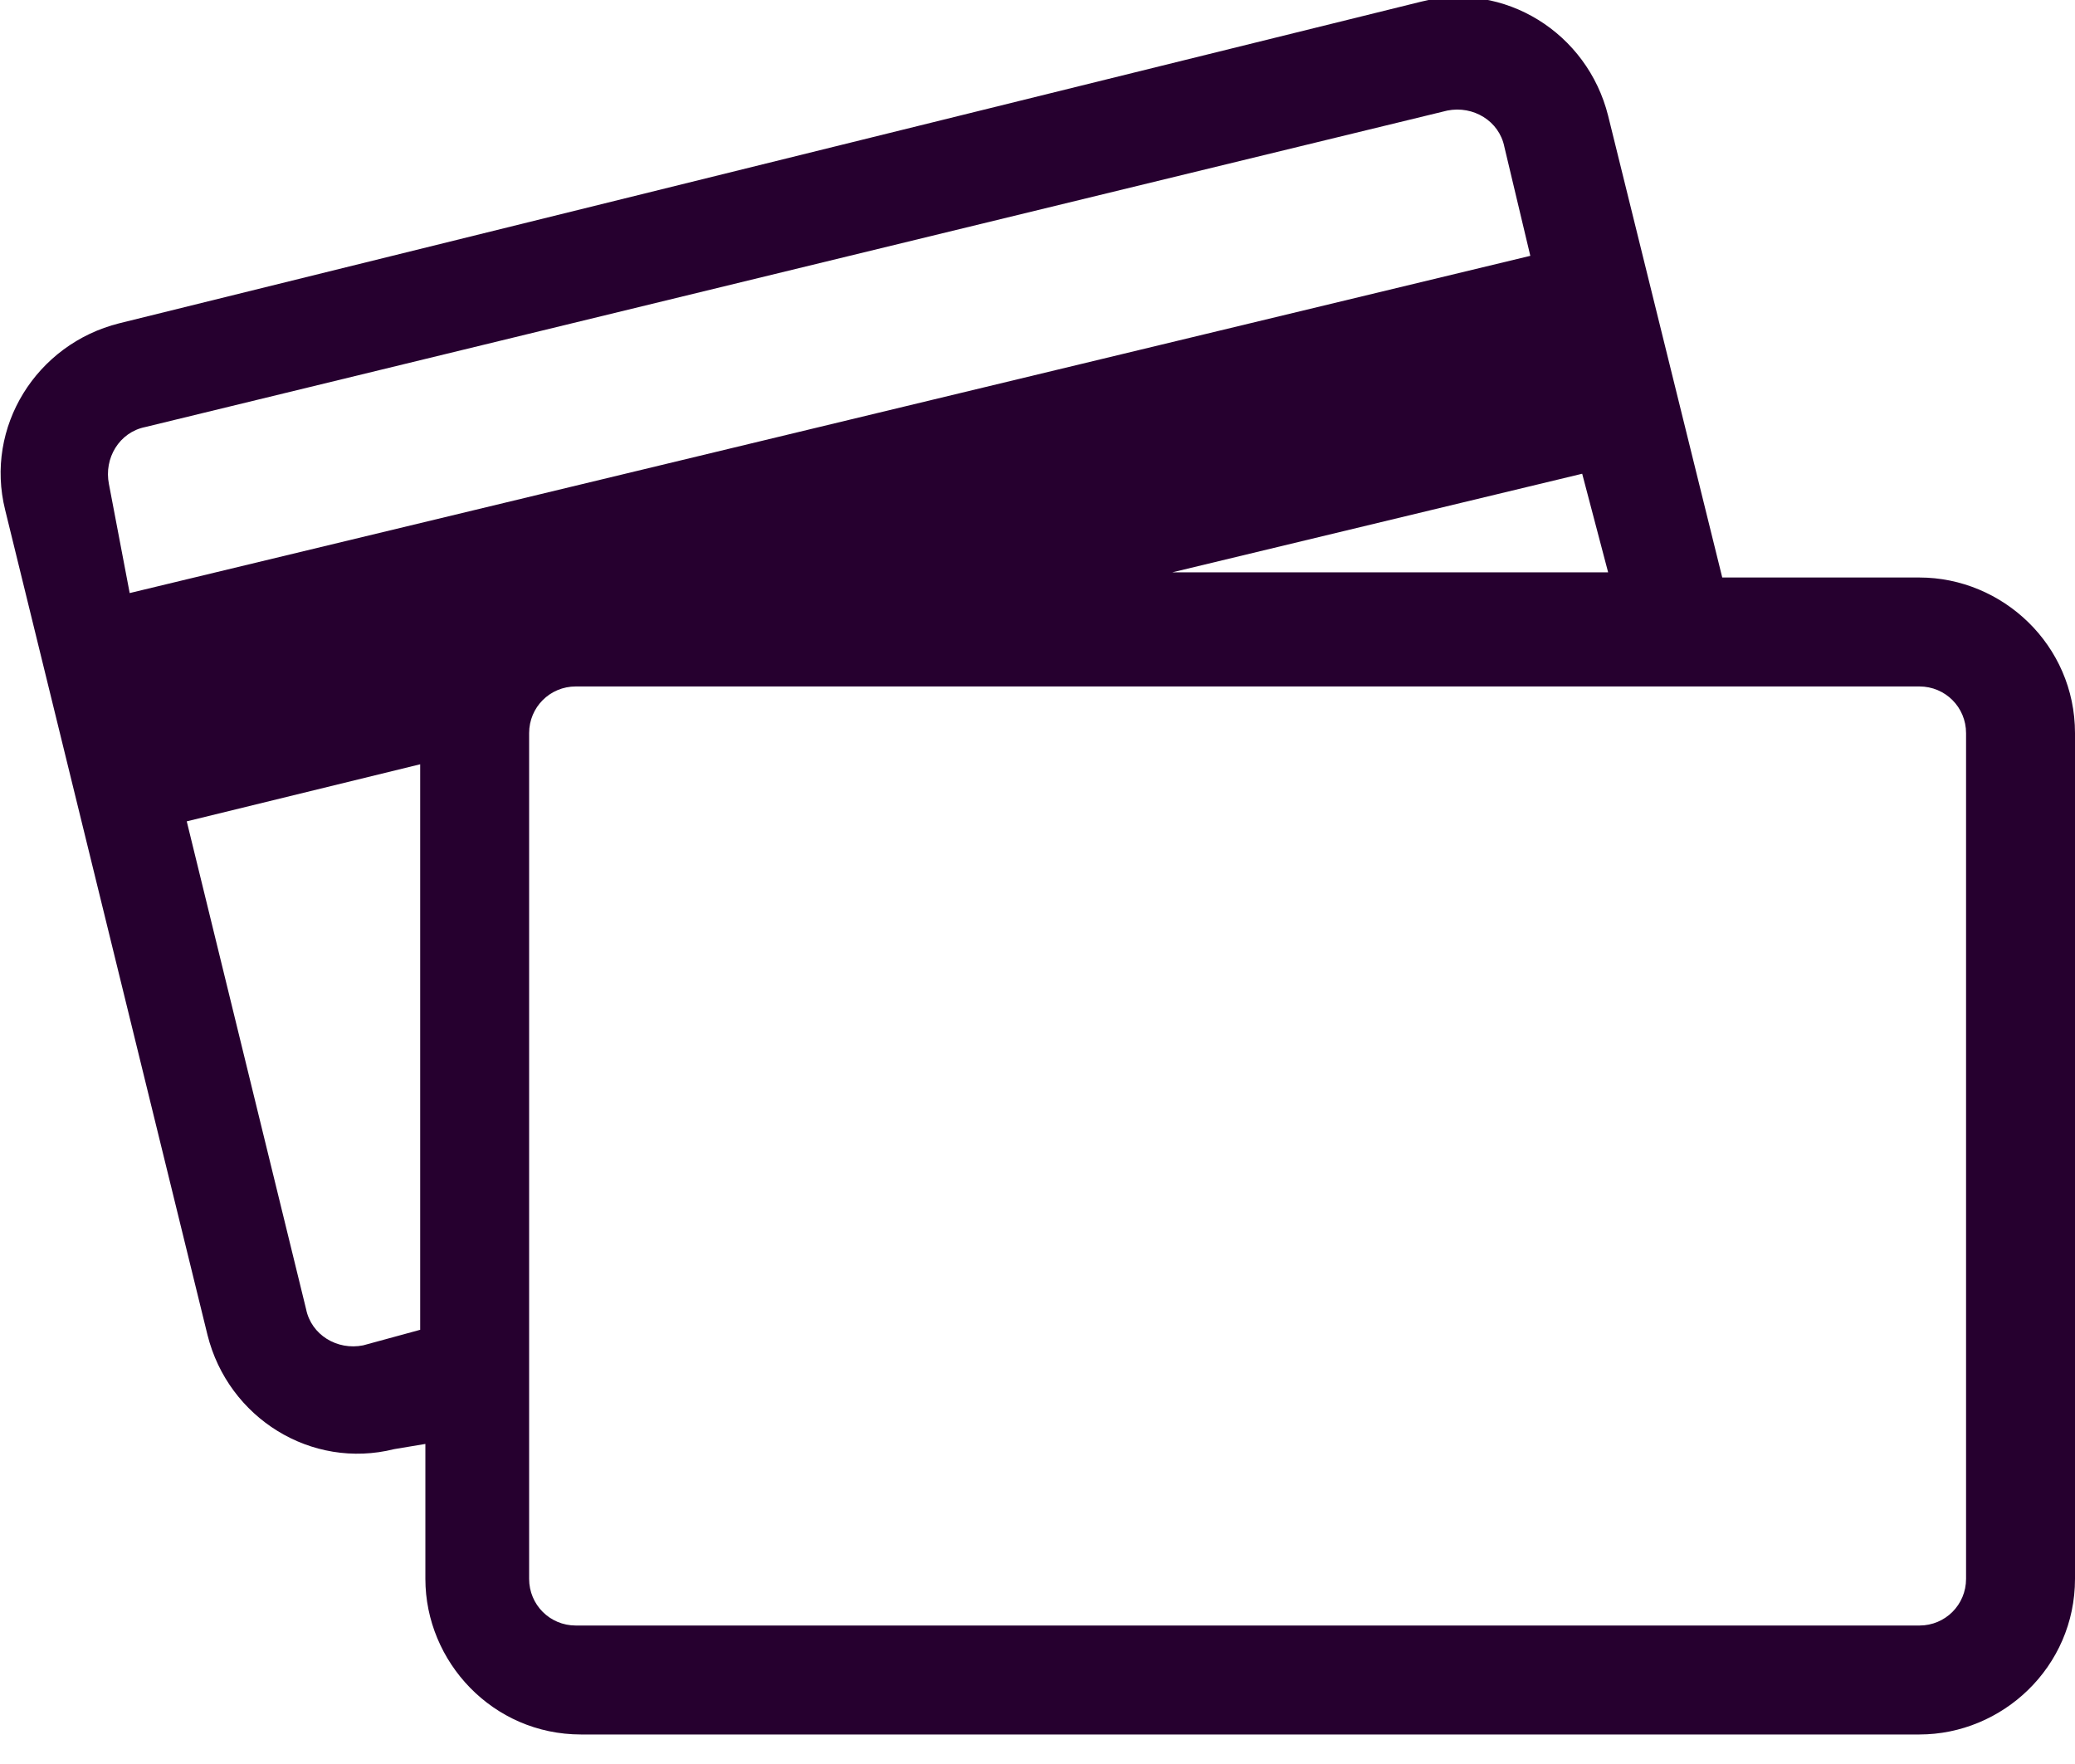 <?xml version="1.0" encoding="utf-8"?>
<!-- Generator: Adobe Illustrator 25.2.3, SVG Export Plug-In . SVG Version: 6.00 Build 0)  -->
<svg version="1.1" id="Layer_1" xmlns="http://www.w3.org/2000/svg" xmlns:xlink="http://www.w3.org/1999/xlink" x="0px" y="0px"
	 viewBox="0 0 40 34" style="enable-background:new 0 0 40 34;" xml:space="preserve">
<style type="text/css">
	.st0{fill-rule:evenodd;clip-rule:evenodd;fill:#26002F;}
</style>
<desc>Created with Sketch.</desc>
<g id="Page-1_1_">
	<g id="Anasayfa" transform="translate(-494, -1940)">
		<g id="Group-70">
			<g id="Group-58" transform="translate(60, 1710)">
				<g id="ozellikler" transform="translate(0, 201)">
					<g id="Group-35" transform="translate(434, 26)">
						<g id="Page-1" transform="translate(0, 2)">
							<g id="Group-3" transform="translate(0, 0.431)">
								<g id="Clip-2">
								</g>
								<path id="Fill-1" class="st0" d="M37.9,31c0,0.5-0.4,0.9-0.9,0.9H11.1c-0.5,0-0.9-0.4-0.9-0.9V14.7c0-0.5,0.4-0.9,0.9-0.9
									H37c0.5,0,0.9,0.4,0.9,0.9V31z M7,26.5c-0.5,0.1-1-0.2-1.1-0.7l-2.3-9.4l4.5-1.1v10.9L7,26.5z M2.1,9.9
									C2,9.4,2.3,8.9,2.8,8.8l25.1-6.1c0.5-0.1,1,0.2,1.1,0.7l0.5,2.1L2.5,12L2.1,9.9z M30.5,9.7l0.5,1.9h-8.4L30.5,9.7z M37,11.7
									h-3.8L31,2.8c-0.4-1.6-2-2.6-3.6-2.2L2.3,6.8c-1.6,0.4-2.6,2-2.2,3.6L4,26.3c0.4,1.6,2,2.6,3.6,2.2l0.6-0.1V31
									c0,1.6,1.3,3,3,3H37c1.6,0,3-1.3,3-3V14.7C40,13,38.6,11.7,37,11.7L37,11.7z"/>
							</g>
						</g>
					</g>
				</g>
			</g>
		</g>
	</g>
</g>
</svg>
